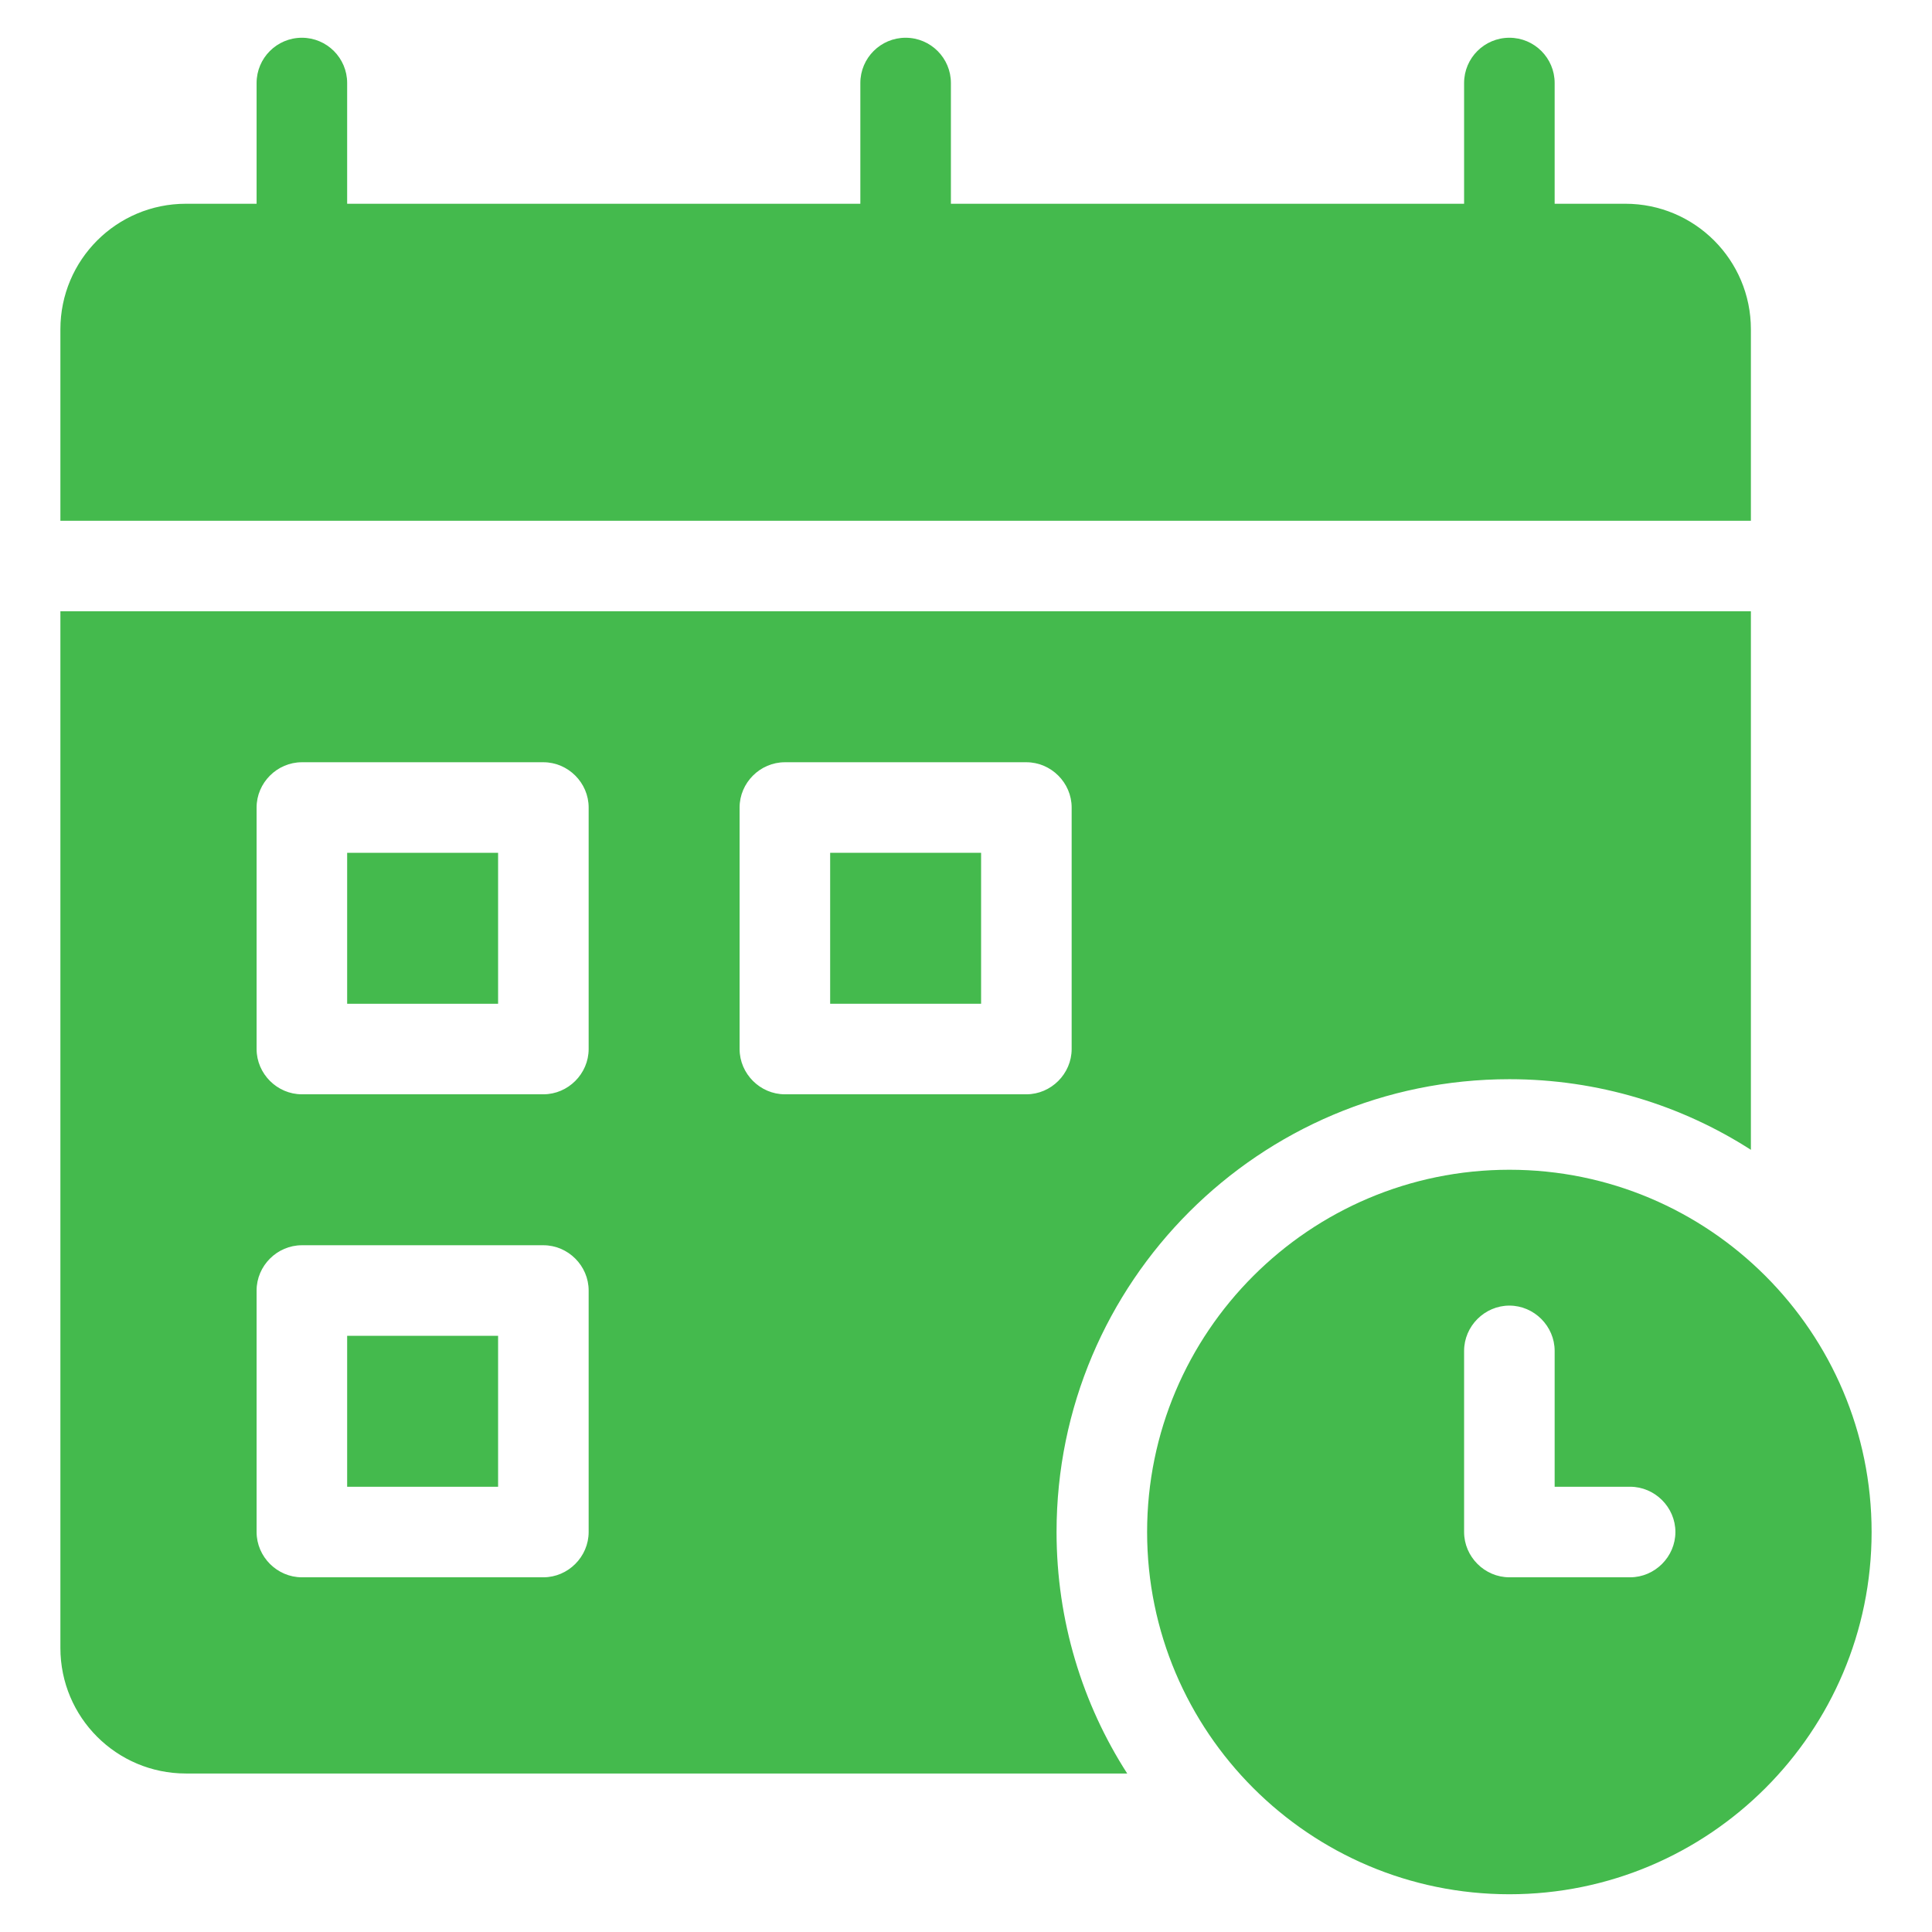 <svg width="54" height="54" viewBox="0 0 54 54" fill="none" xmlns="http://www.w3.org/2000/svg">
<path d="M48.938 9.205V14.555H1.688V9.205C1.688 7.265 3.257 5.695 5.197 5.695H45.428C47.368 5.695 48.938 7.265 48.938 9.205Z" fill="#44BA4D"/>
<path d="M23.203 23.836H27.422V28.055H23.203V23.836Z" fill="#44BA4D"/>
<path d="M9.703 23.836V28.055H13.922V23.836H9.703ZM9.703 23.836V28.055H13.922V23.836H9.703ZM1.688 17.086V46.06C1.688 48.001 3.257 49.57 5.197 49.57H31.506C30.257 47.63 29.531 45.301 29.531 42.82C29.531 35.834 35.201 30.164 42.188 30.164C44.668 30.164 46.997 30.89 48.938 32.138V17.086H1.688ZM16.453 42.82C16.453 43.512 15.879 44.086 15.188 44.086H8.438C7.746 44.086 7.172 43.512 7.172 42.82V36.07C7.172 35.378 7.746 34.805 8.438 34.805H15.188C15.879 34.805 16.453 35.378 16.453 36.07V42.82ZM16.453 29.32C16.453 30.012 15.879 30.586 15.188 30.586H8.438C7.746 30.586 7.172 30.012 7.172 29.32V22.57C7.172 21.878 7.746 21.305 8.438 21.305H15.188C15.879 21.305 16.453 21.878 16.453 22.57V29.32ZM29.953 29.32C29.953 30.012 29.379 30.586 28.688 30.586H21.938C21.246 30.586 20.672 30.012 20.672 29.32V22.57C20.672 21.878 21.246 21.305 21.938 21.305H28.688C29.379 21.305 29.953 21.878 29.953 22.57V29.32ZM9.703 41.555H13.922V37.336H9.703V41.555ZM9.703 28.055H13.922V23.836H9.703V28.055Z" fill="#44BA4D"/>
<path d="M25.312 10.336C24.614 10.336 24.047 9.769 24.047 9.07V2.32C24.047 1.622 24.614 1.055 25.312 1.055C26.011 1.055 26.578 1.622 26.578 2.32V9.07C26.578 9.769 26.011 10.336 25.312 10.336Z" fill="#44BA4D"/>
<path d="M8.438 10.336C7.739 10.336 7.172 9.769 7.172 9.07V2.32C7.172 1.622 7.739 1.055 8.438 1.055C9.136 1.055 9.703 1.622 9.703 2.32V9.07C9.703 9.769 9.136 10.336 8.438 10.336Z" fill="#44BA4D"/>
<path d="M42.188 10.336C41.489 10.336 40.922 9.769 40.922 9.07V2.32C40.922 1.622 41.489 1.055 42.188 1.055C42.886 1.055 43.453 1.622 43.453 2.32V9.07C43.453 9.769 42.886 10.336 42.188 10.336Z" fill="#44BA4D"/>
<path d="M42.188 32.695C36.602 32.695 32.062 37.235 32.062 42.82C32.062 48.406 36.602 52.945 42.188 52.945C47.773 52.945 52.312 48.406 52.312 42.82C52.312 37.235 47.773 32.695 42.188 32.695ZM45.562 44.086H42.188C41.496 44.086 40.922 43.512 40.922 42.82V37.758C40.922 37.066 41.496 36.492 42.188 36.492C42.879 36.492 43.453 37.066 43.453 37.758V41.555H45.562C46.254 41.555 46.828 42.128 46.828 42.82C46.828 43.512 46.254 44.086 45.562 44.086Z" fill="#44BA4D"/>
</svg>
